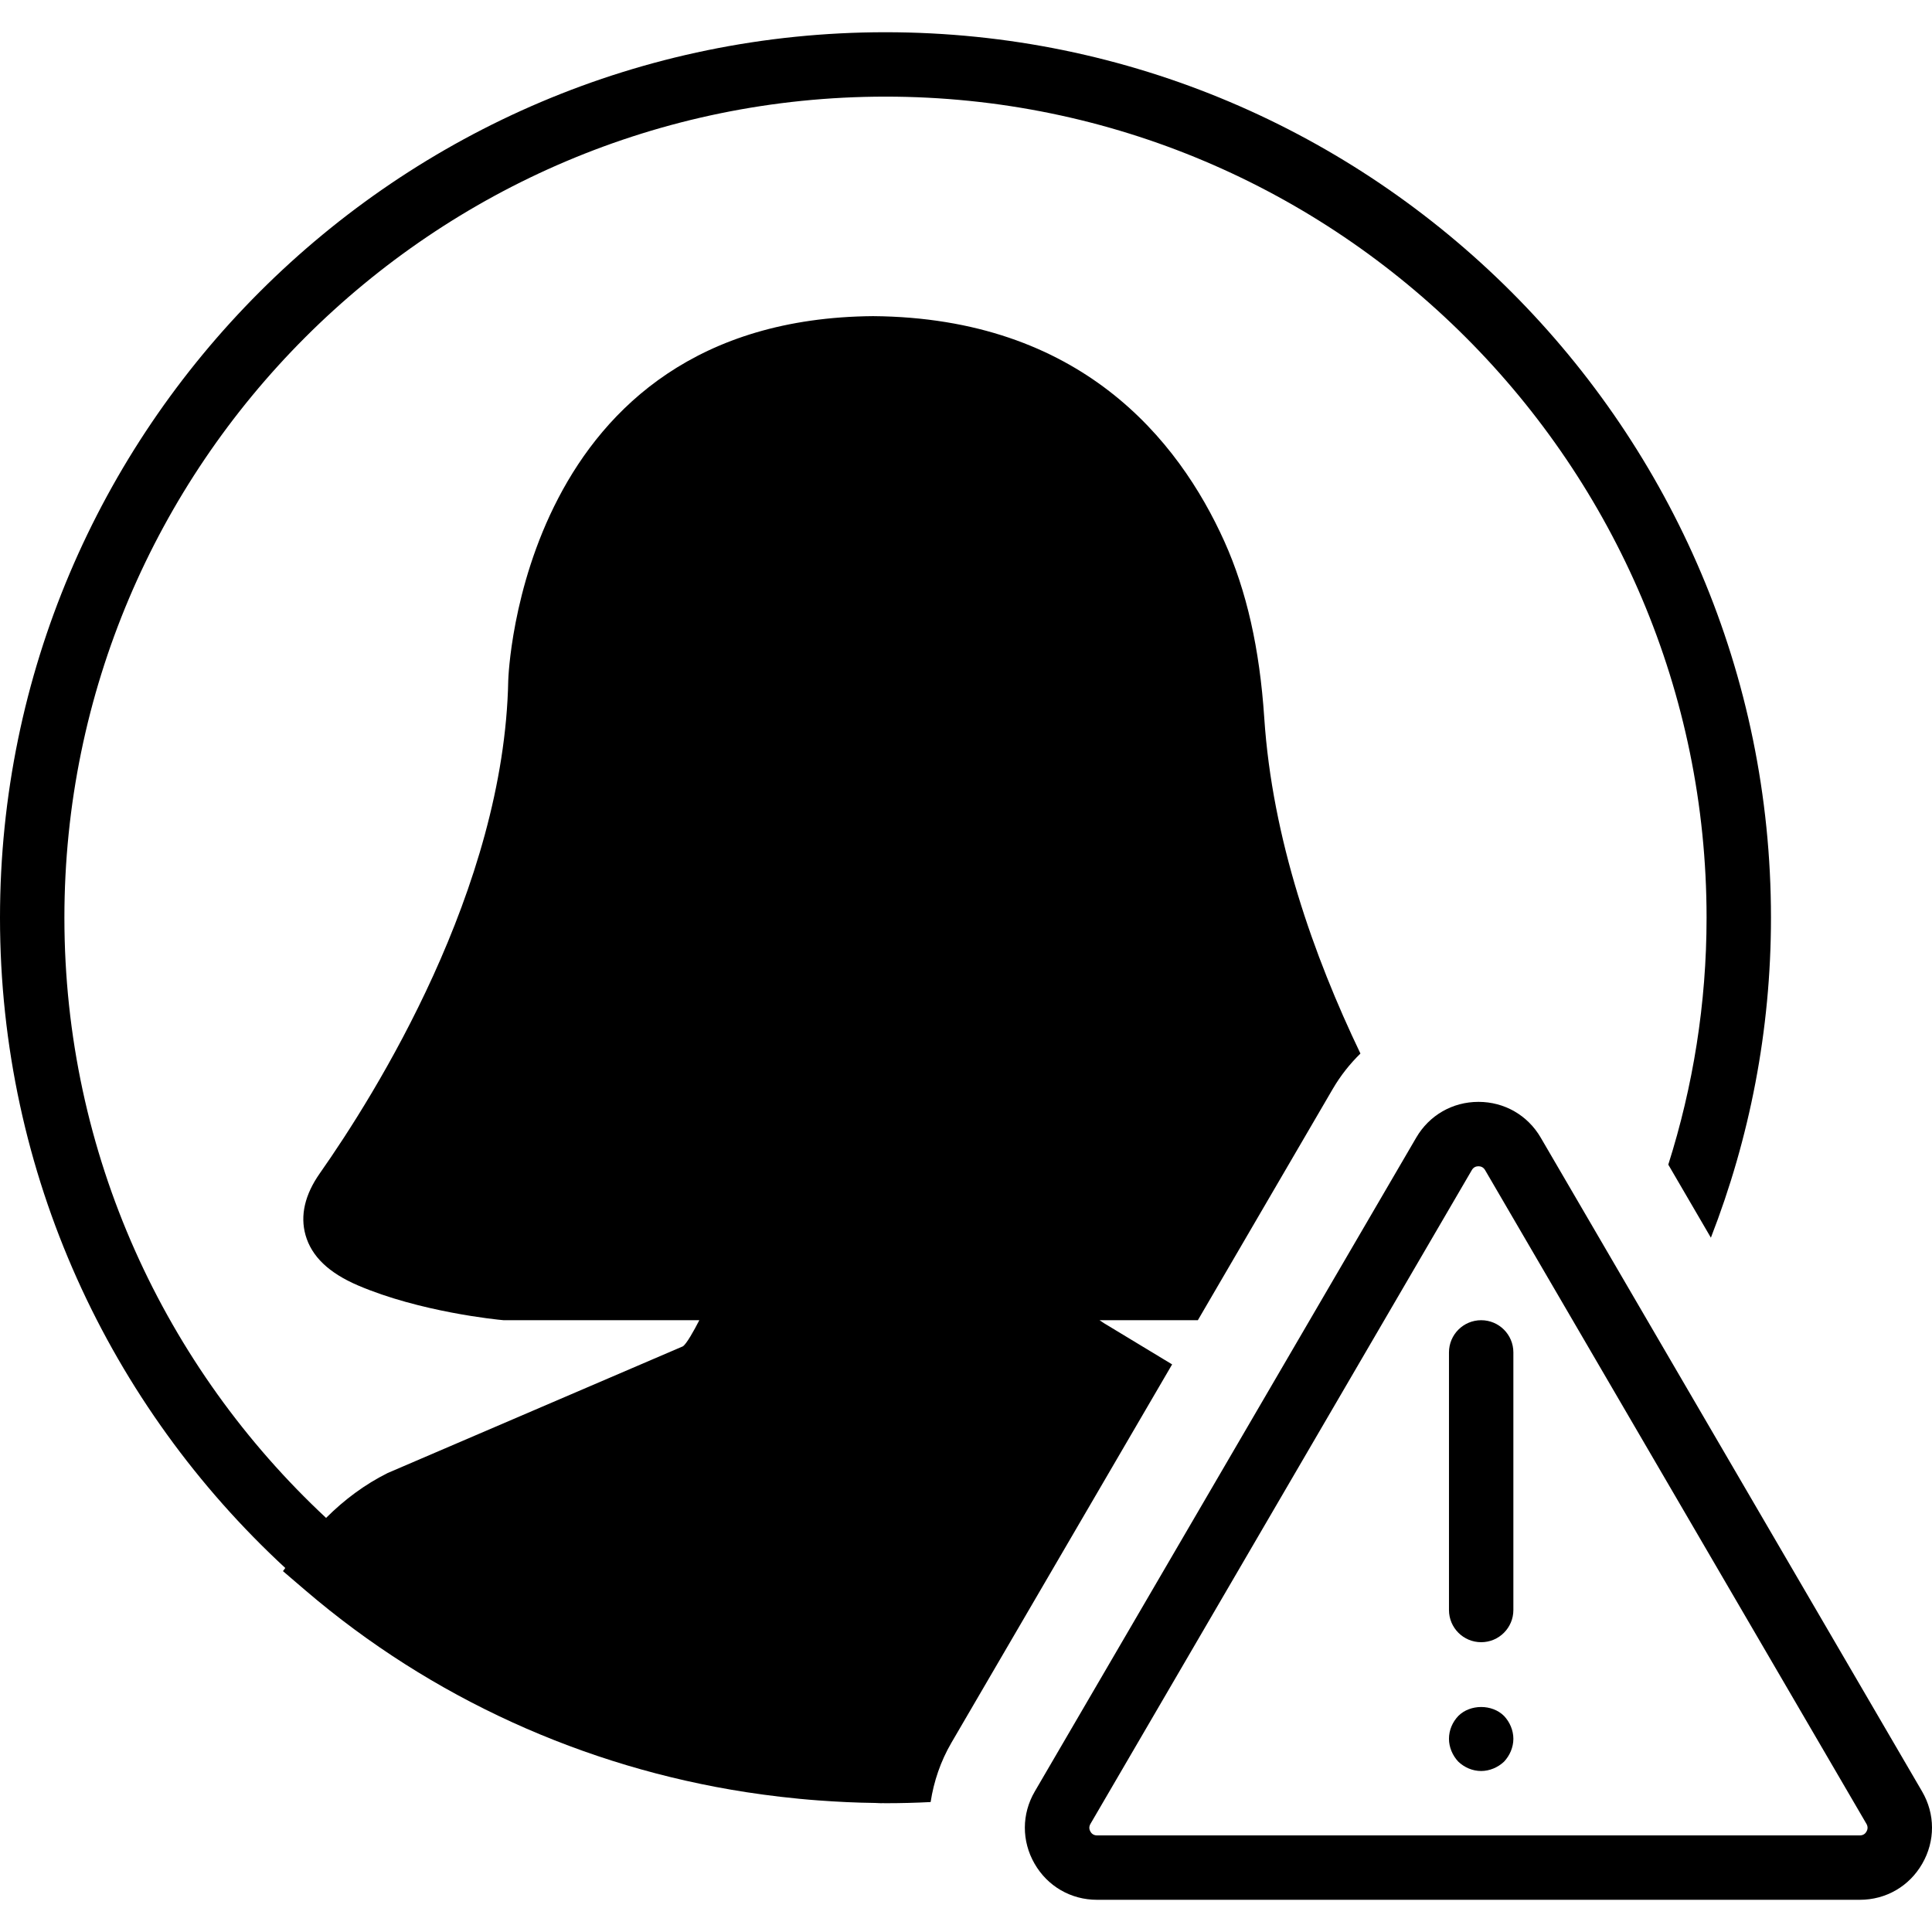 <?xml version="1.0" encoding="iso-8859-1"?>
<!-- Generator: Adobe Illustrator 18.0.0, SVG Export Plug-In . SVG Version: 6.00 Build 0)  -->
<!DOCTYPE svg PUBLIC "-//W3C//DTD SVG 1.1//EN" "http://www.w3.org/Graphics/SVG/1.1/DTD/svg11.dtd">
<svg version="1.1" id="Capa_1" xmlns="http://www.w3.org/2000/svg" xmlns:xlink="http://www.w3.org/1999/xlink" x="0px" y="0px"
	 viewBox="0 0 60.001 60.001" style="enable-background:new 0 0 60.001 60.001;" xml:space="preserve">
<g>
	<path d="M59.693,55.636L47.849,35.33c-0.405-0.695-1.128-1.11-1.933-1.11c-0.805,0-1.528,0.415-1.933,1.11L32.137,55.636
		c-0.409,0.7-0.412,1.539-0.008,2.242c0.404,0.703,1.129,1.123,1.94,1.123h23.691c0.811,0,1.536-0.42,1.939-1.123
		C60.104,57.175,60.102,56.337,59.693,55.636z M57.966,56.882c-0.03,0.055-0.092,0.119-0.205,0.119H34.07
		c-0.114,0-0.175-0.064-0.206-0.119s-0.056-0.14,0.001-0.238L45.71,36.338c0.057-0.098,0.143-0.118,0.206-0.118
		c0.062,0,0.148,0.021,0.205,0.118l11.845,20.306C58.022,56.742,57.998,56.827,57.966,56.882z"/>
	<path d="M46,41.001c-0.552,0-1,0.447-1,1v8c0,0.553,0.448,1,1,1s1-0.447,1-1v-8C47,41.448,46.552,41.001,46,41.001z"/>
	<path d="M45.29,53.291C45.11,53.48,45,53.73,45,54.001c0,0.26,0.11,0.52,0.29,0.71c0.19,0.18,0.44,0.29,0.71,0.29
		c0.26,0,0.52-0.11,0.71-0.29c0.18-0.19,0.29-0.45,0.29-0.71s-0.11-0.521-0.29-0.71C46.34,52.921,45.66,52.921,45.29,53.291z"/>
	<path d="M34.338,41.125c-0.016-0.009-0.07-0.04-0.19-0.124h3.053l4.19-7.183c0.238-0.408,0.529-0.776,0.859-1.099
		c-1.453-3.031-2.739-6.664-2.987-10.428c-0.143-2.147-0.547-3.938-1.237-5.473c-1.424-3.164-4.469-6.947-10.91-7
		c-10.964,0.09-11.33,11.206-11.332,11.32c-0.125,6.47-4.134,12.855-5.851,15.3c-0.467,0.665-0.616,1.312-0.444,1.921
		c0.188,0.66,0.719,1.171,1.625,1.56c1.917,0.823,4.322,1.066,4.521,1.081h6.084c-0.167,0.324-0.395,0.735-0.512,0.813l-9.166,3.933
		c-0.713,0.356-1.349,0.83-1.914,1.395C5.132,42.484,2,35.853,2,28.501c0-14.061,11.439-25.5,25.5-25.5S53,14.44,53,28.501
		c0,2.673-0.422,5.247-1.189,7.668l1.323,2.269c1.2-3.084,1.866-6.434,1.866-9.937c0-15.163-12.336-27.5-27.5-27.5
		S0,13.338,0,28.501c0,7.976,3.417,15.167,8.86,20.195l-0.072,0.098l0.705,0.604c3.904,3.342,8.655,5.483,13.681,6.26
		c0.356,0.056,0.715,0.102,1.075,0.145c0.391,0.045,0.782,0.084,1.176,0.112c0.579,0.043,1.162,0.071,1.75,0.078
		c0.062,0,0.123,0.008,0.185,0.008c0.017,0,0.035-0.002,0.052-0.002c0.03,0,0.059,0.002,0.089,0.002c0.47,0,0.937-0.012,1.401-0.036
		c0.098-0.64,0.31-1.266,0.645-1.841l6.855-11.751L34.338,41.125z"/>
</g>
<g>
</g>
<g>
</g>
<g>
</g>
<g>
</g>
<g>
</g>
<g>
</g>
<g>
</g>
<g>
</g>
<g>
</g>
<g>
</g>
<g>
</g>
<g>
</g>
<g>
</g>
<g>
</g>
<g>
</g>
</svg>
